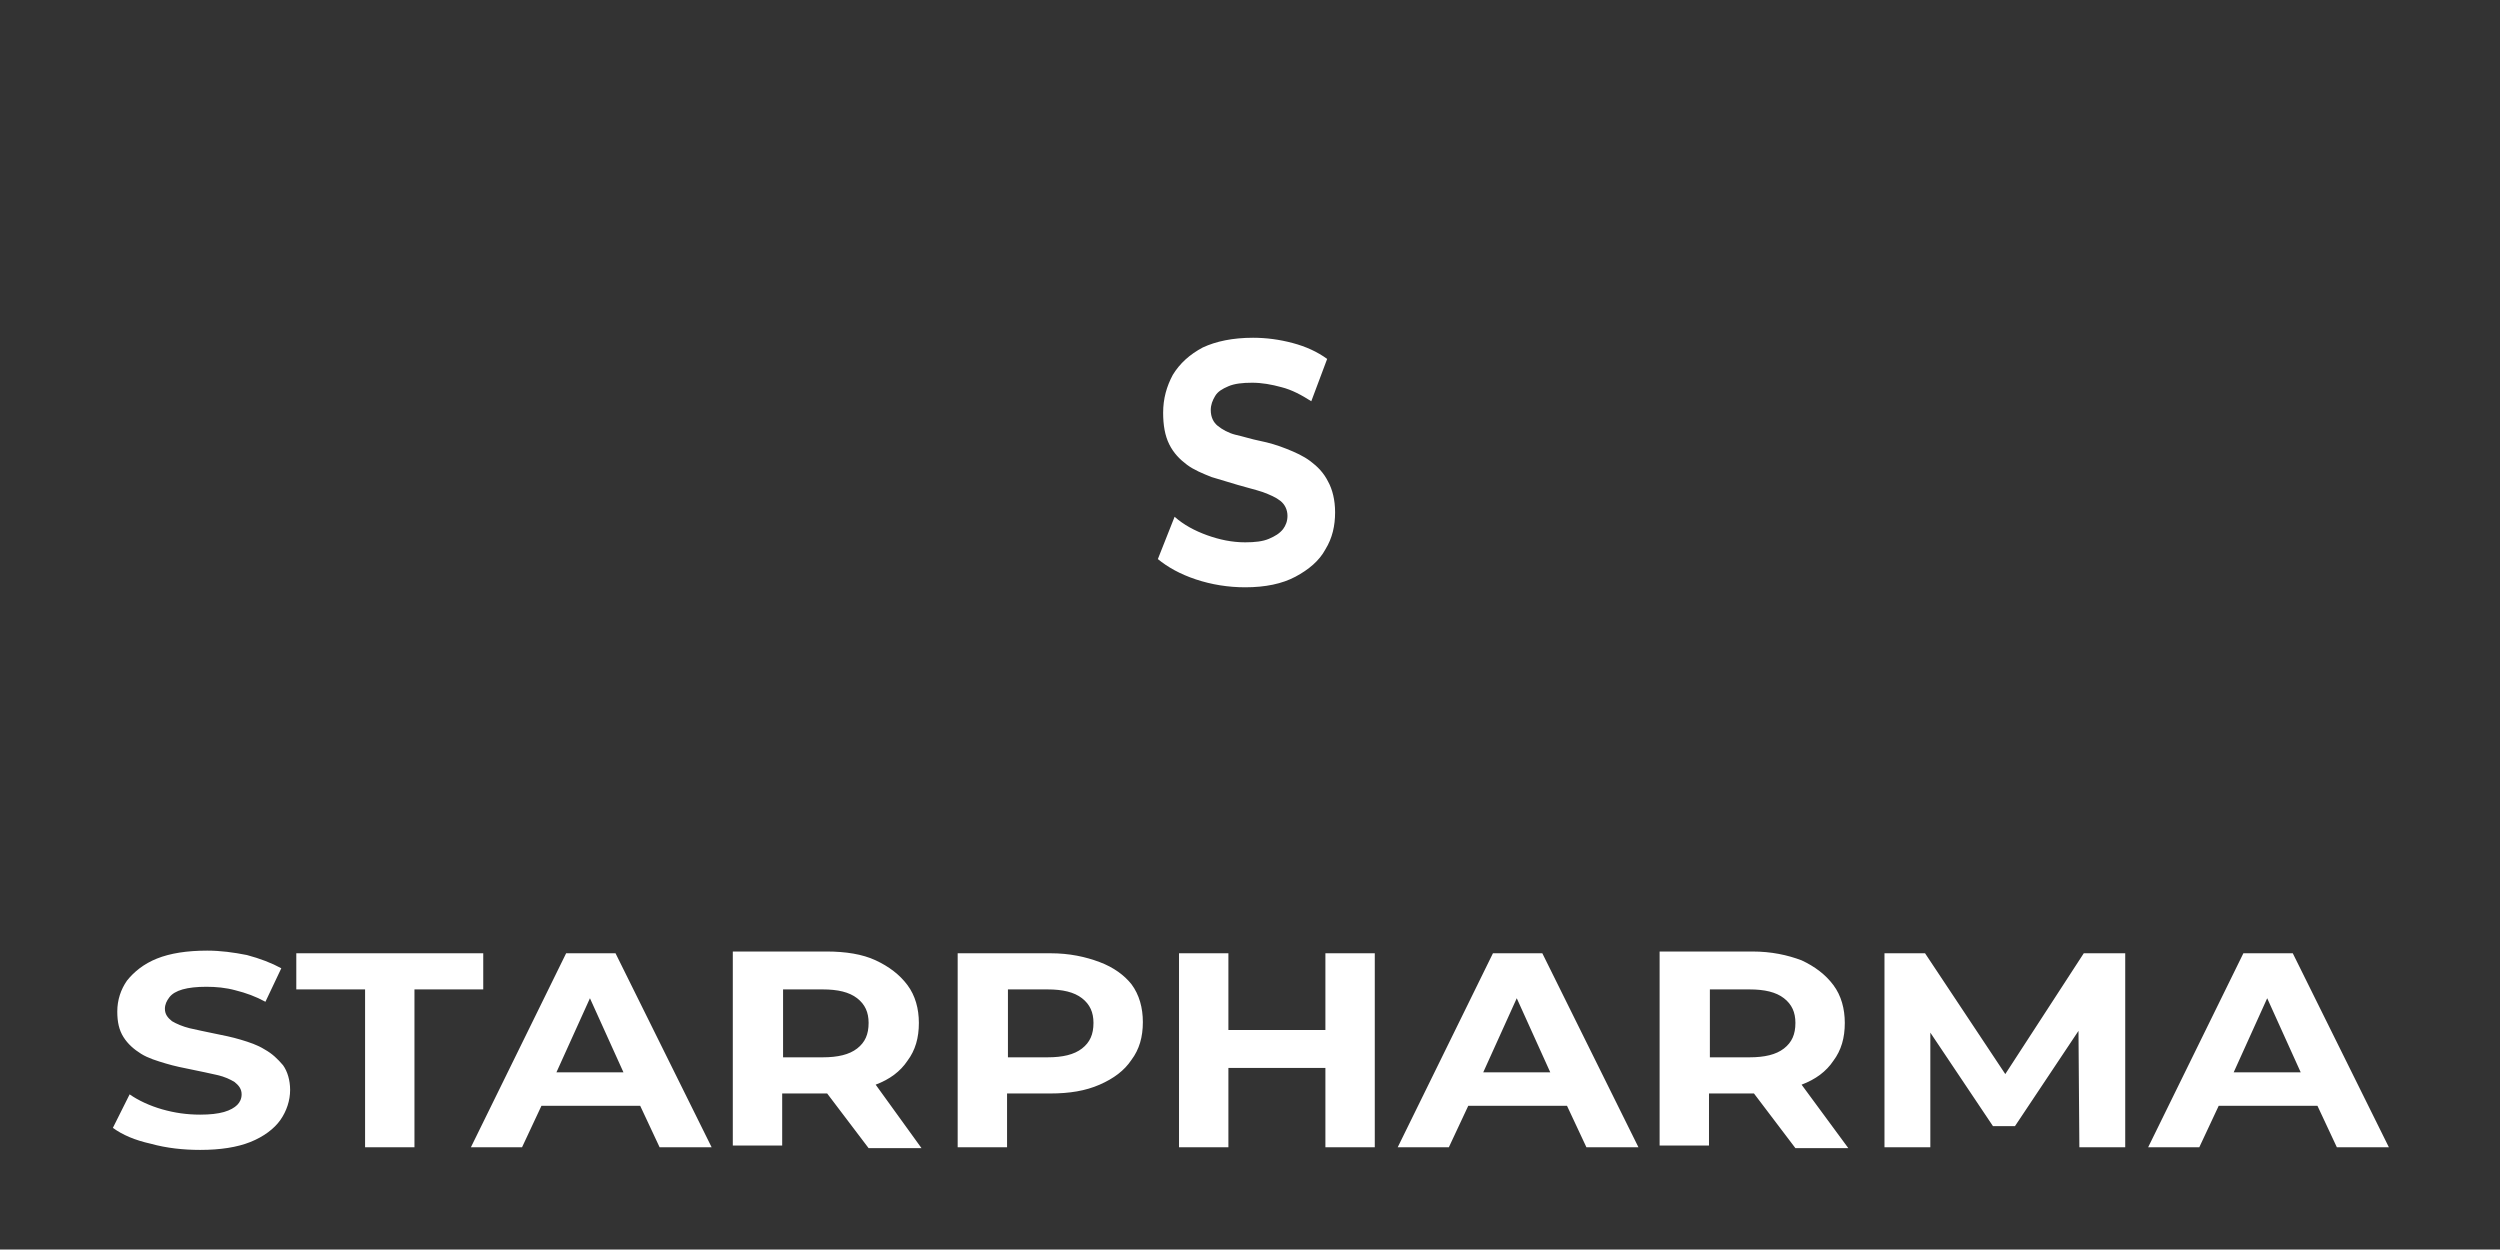 <?xml version="1.0" encoding="UTF-8"?> <!-- Generator: Adobe Illustrator 25.4.1, SVG Export Plug-In . SVG Version: 6.00 Build 0) --> <svg xmlns="http://www.w3.org/2000/svg" xmlns:xlink="http://www.w3.org/1999/xlink" id="Слой_1" x="0px" y="0px" viewBox="0 0 283.5 141.7" style="enable-background:new 0 0 283.5 141.7;" xml:space="preserve"><rect x="0" y="0" width="283.5" height="141.7" fill="#333333" stroke="none"/> <style type="text/css"> .st0{fill:#FFFFFF;} </style> <path class="st0" d="M99.3,123c1.6-0.6,2.8-1.5,3.6-2.7c0.9-1.2,1.3-2.6,1.3-4.3c0-1.6-0.4-3.1-1.3-4.3c-0.9-1.2-2.1-2.1-3.6-2.8 s-3.4-1-5.6-1H83.1v22h5.6V124h4.9c0.1,0,0.2,0,0.2,0l4.7,6.2h6L99.3,123C99.2,123.1,99.2,123.1,99.3,123z M97.2,118.9 c-0.9,0.7-2.2,1-3.9,1h-4.5v-7.7h4.5c1.7,0,3,0.3,3.9,1c0.9,0.7,1.3,1.6,1.3,2.8C98.5,117.3,98.1,118.2,97.2,118.9z M64.2,108.1 l-10.8,22h5.8l2.2-4.7h11.2l2.2,4.7h5.9l-10.9-22H64.2z M63.1,121.6l3.8-8.4l3.8,8.4H63.1z M260,108.1h-5.6l-10.8,22h5.8l2.2-4.7 h11.2l2.2,4.7h5.9L260,108.1z M253.3,121.6l3.8-8.4l3.8,8.4H253.3z M54.8,108.1H33.6v4.1h7.8v17.9H47v-17.9h7.8V108.1z M30,119 c-0.8-0.5-1.7-0.8-2.7-1.1c-1-0.3-2-0.5-3-0.7c-1-0.2-1.9-0.4-2.8-0.6c-0.8-0.2-1.5-0.5-2-0.8c-0.5-0.4-0.8-0.8-0.8-1.4 c0-0.5,0.2-0.9,0.5-1.3s0.8-0.7,1.5-0.9c0.7-0.2,1.6-0.3,2.7-0.3c1.1,0,2.2,0.1,3.3,0.4c1.2,0.3,2.3,0.7,3.4,1.3l1.8-3.8 c-1.1-0.6-2.4-1.1-3.9-1.5c-1.5-0.3-3-0.5-4.5-0.5c-2.3,0-4.2,0.3-5.7,0.9c-1.5,0.6-2.6,1.5-3.4,2.5c-0.7,1-1.1,2.2-1.1,3.5 c0,1.2,0.2,2.1,0.7,2.9c0.5,0.8,1.2,1.4,2,1.9c0.8,0.5,1.8,0.8,2.8,1.1c1,0.3,2,0.5,3,0.7c1,0.2,1.9,0.4,2.8,0.6s1.5,0.5,2,0.8 c0.5,0.4,0.8,0.8,0.8,1.4c0,0.5-0.2,0.9-0.5,1.2c-0.3,0.3-0.8,0.6-1.5,0.8c-0.7,0.2-1.6,0.3-2.7,0.3c-1.5,0-2.9-0.2-4.3-0.6 s-2.7-1-3.7-1.7l-1.9,3.8c1.1,0.8,2.5,1.4,4.3,1.8c1.8,0.5,3.7,0.7,5.6,0.7c2.3,0,4.2-0.3,5.7-0.9c1.5-0.6,2.7-1.5,3.4-2.5 s1.1-2.2,1.1-3.4c0-1.1-0.3-2.1-0.8-2.8C31.5,120.1,30.9,119.5,30,119z M204.3,123c1.6-0.6,2.8-1.5,3.6-2.7c0.9-1.2,1.3-2.6,1.3-4.3 c0-1.6-0.4-3.1-1.3-4.3c-0.9-1.2-2.1-2.1-3.6-2.8c-1.6-0.6-3.4-1-5.6-1h-10.5v22h5.6V124h4.9c0.1,0,0.2,0,0.2,0l4.7,6.2h6L204.3,123 C204.3,123.1,204.3,123.1,204.3,123z M202.3,118.9c-0.9,0.7-2.2,1-3.9,1h-4.5v-7.7h4.5c1.7,0,3,0.3,3.9,1c0.9,0.7,1.3,1.6,1.3,2.8 C203.6,117.3,203.2,118.2,202.3,118.9z M150.3,116.8h-11v-8.7h-5.6v22h5.6v-9h11v9h5.6v-22h-5.6V116.8z M169.3,108.1l-10.8,22h5.8 l2.2-4.7h11.2l2.2,4.7h5.9l-10.9-22H169.3z M168.2,121.6l3.8-8.4l3.8,8.4H168.2z M227.4,121.8l-9.1-13.7h-4.6v22h5.2v-13l7.1,10.6 h2.5l7.2-10.8l0.1,13.2h5.2v-22h-4.7L227.4,121.8z M124.7,109.1c-1.6-0.6-3.4-1-5.6-1h-10.5v22h5.6v-6.1h4.9c2.2,0,4-0.3,5.6-1 c1.6-0.7,2.8-1.6,3.6-2.8c0.9-1.2,1.3-2.6,1.3-4.3c0-1.6-0.4-3.1-1.3-4.3C127.5,110.6,126.3,109.7,124.7,109.1z M122.7,118.9 c-0.9,0.7-2.2,1-3.9,1h-4.5v-7.7h4.5c1.7,0,3,0.3,3.9,1c0.9,0.7,1.3,1.6,1.3,2.8C124,117.3,123.6,118.2,122.7,118.9z M143.9,61.1 c-0.7,0.3-1.6,0.4-2.7,0.4c-1.5,0-2.9-0.3-4.3-0.8c-1.4-0.5-2.7-1.2-3.7-2.1l-1.9,4.8c1.1,0.9,2.5,1.7,4.3,2.3 c1.8,0.6,3.7,0.9,5.6,0.9c2.3,0,4.2-0.4,5.7-1.2c1.5-0.8,2.7-1.8,3.4-3.1c0.8-1.3,1.1-2.7,1.1-4.2c0-1.4-0.3-2.6-0.8-3.5 c-0.5-1-1.2-1.7-2-2.3c-0.8-0.6-1.7-1-2.7-1.4c-1-0.4-2-0.7-3-0.9c-1-0.2-1.9-0.5-2.8-0.7c-0.8-0.2-1.5-0.6-2-1 c-0.5-0.4-0.8-1-0.8-1.8c0-0.6,0.2-1.1,0.5-1.6c0.3-0.5,0.8-0.8,1.5-1.1c0.7-0.3,1.6-0.4,2.7-0.4c1.1,0,2.2,0.2,3.3,0.5 c1.2,0.3,2.3,0.9,3.4,1.6l1.8-4.8c-1.1-0.8-2.4-1.4-3.9-1.8c-1.5-0.4-3-0.6-4.5-0.6c-2.3,0-4.2,0.4-5.7,1.1 c-1.5,0.8-2.6,1.8-3.4,3.1c-0.7,1.3-1.1,2.7-1.1,4.3c0,1.4,0.2,2.6,0.7,3.6c0.5,1,1.2,1.7,2,2.3c0.8,0.6,1.8,1,2.8,1.4 c1,0.3,2,0.6,3,0.9c1,0.3,1.9,0.5,2.8,0.8c0.8,0.3,1.5,0.6,2,1c0.5,0.4,0.8,1,0.8,1.7c0,0.6-0.2,1.1-0.5,1.5 C145.1,60.5,144.6,60.8,143.9,61.1z"></path> </svg> 